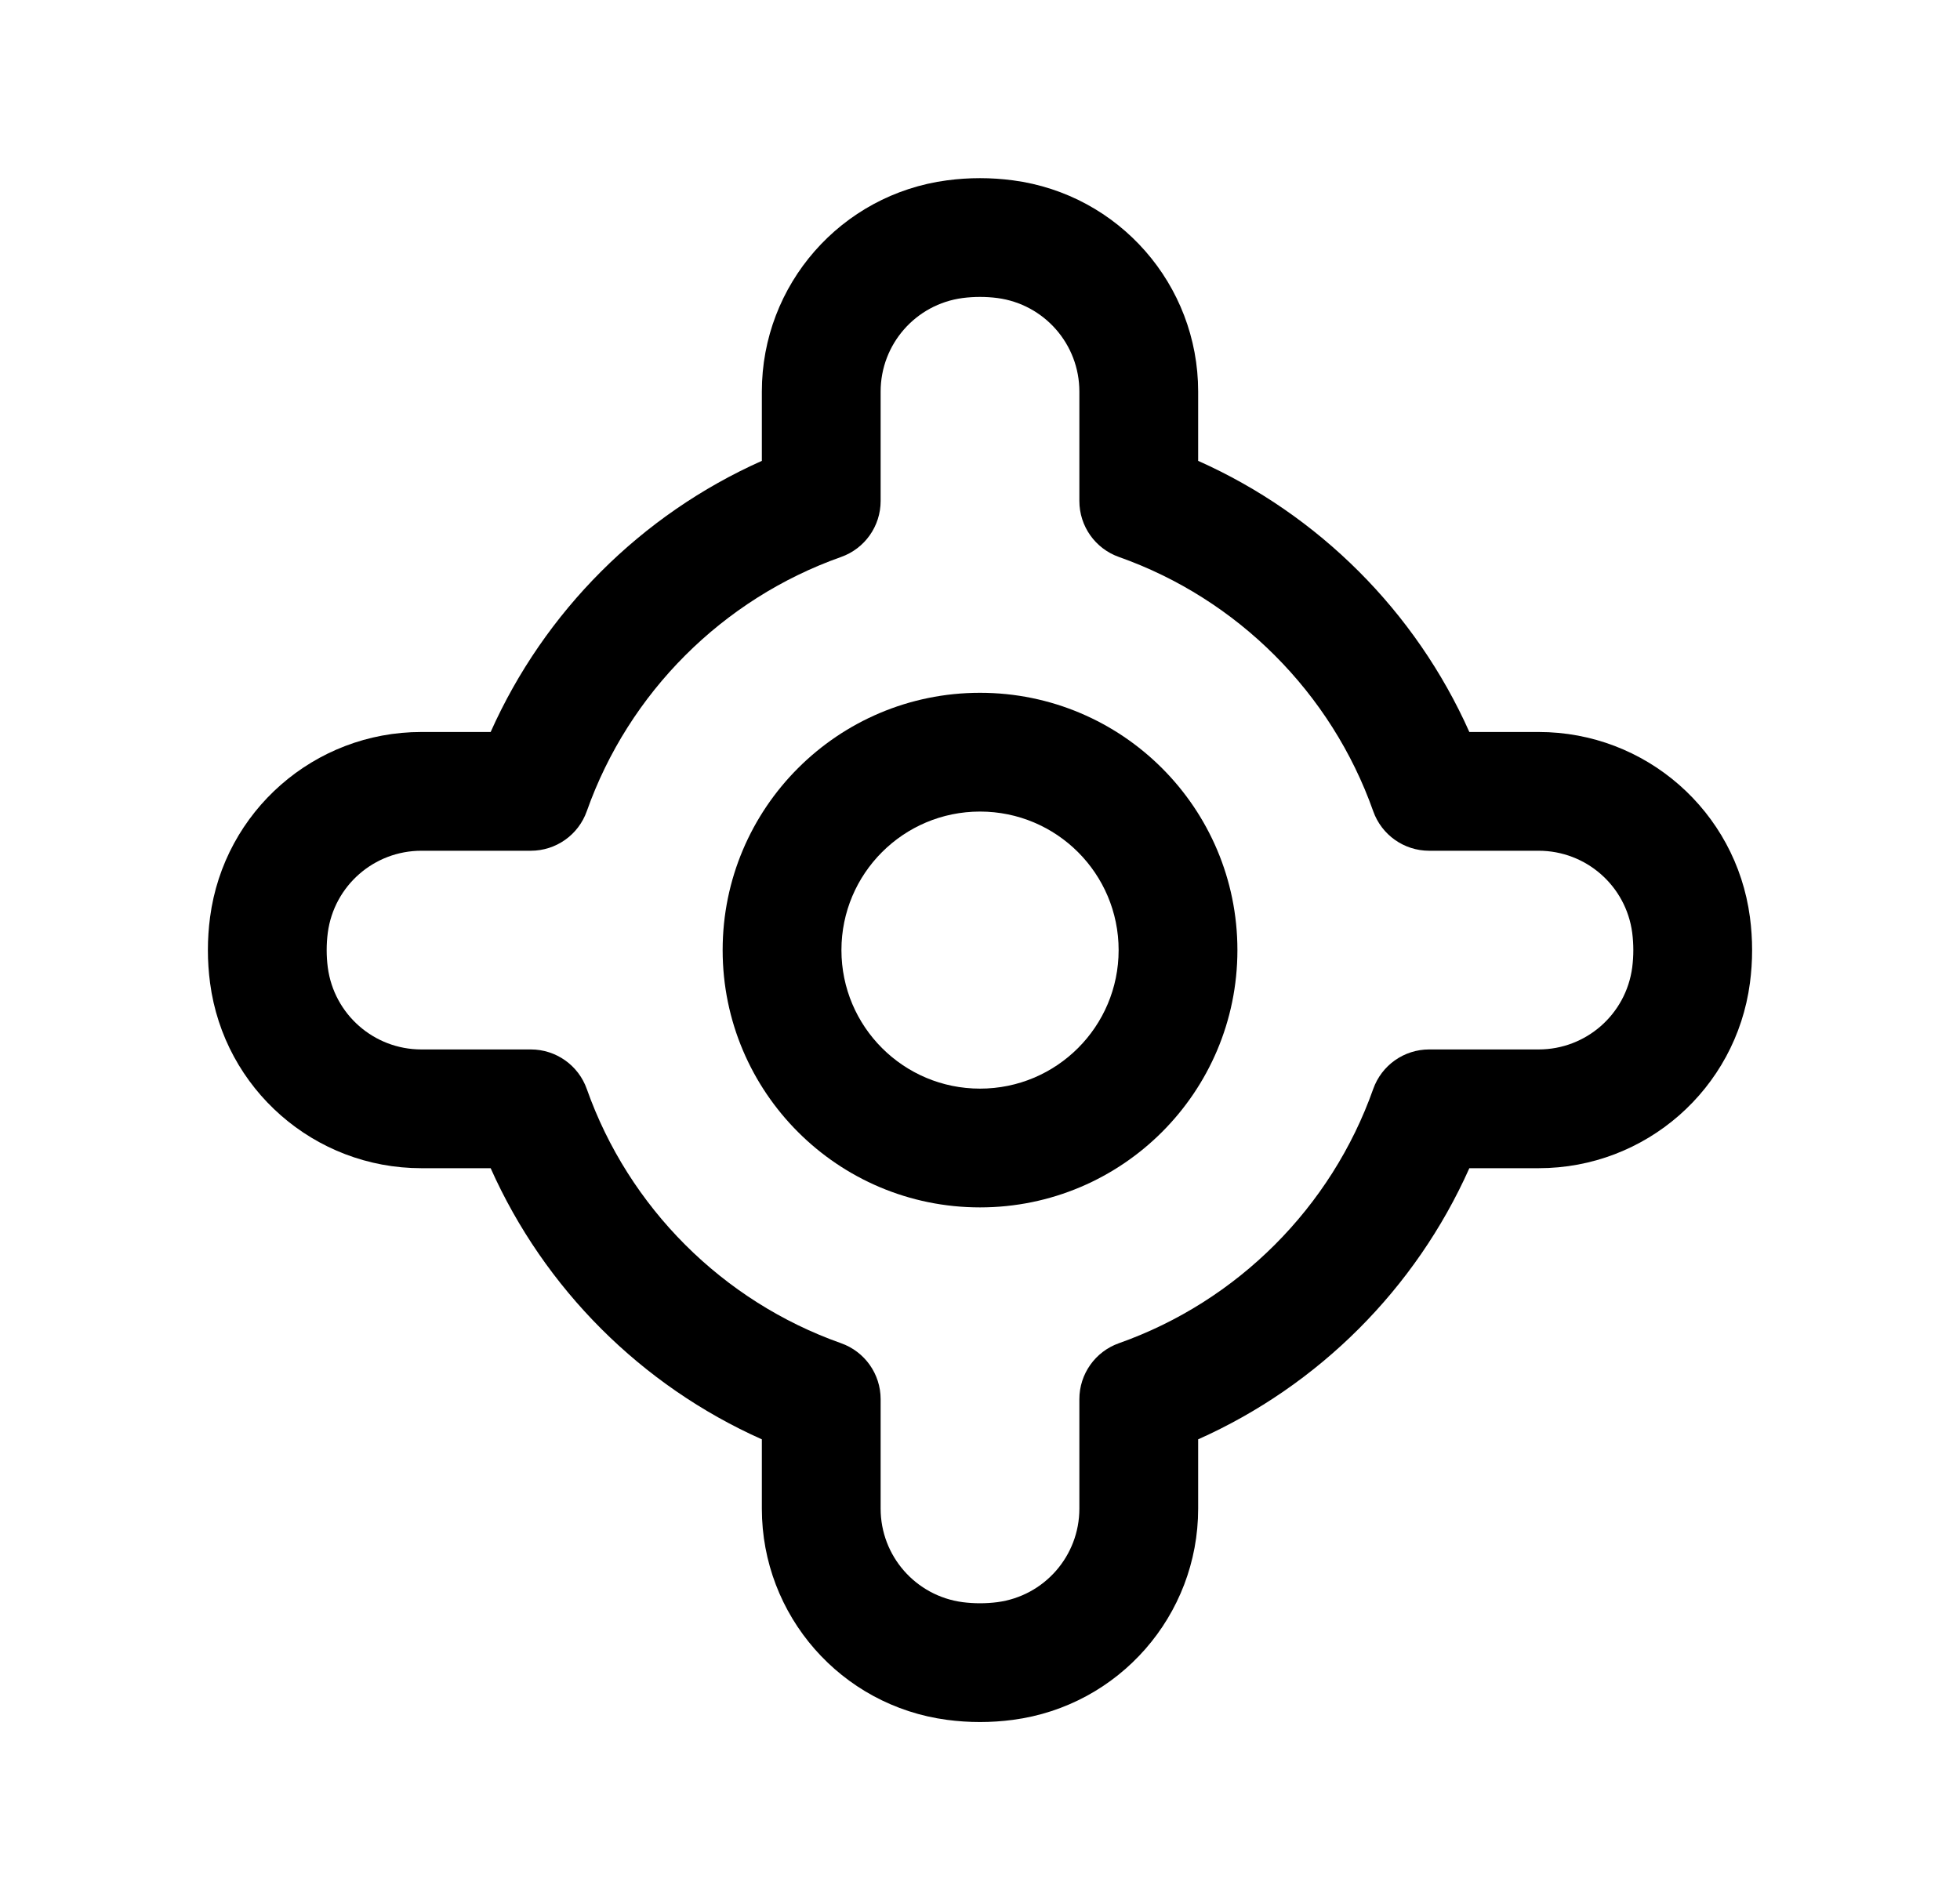 <svg xmlns="http://www.w3.org/2000/svg" width="33" height="32" viewBox="0 0 33 32" fill="none"><path fill-rule="evenodd" clip-rule="evenodd" d="M15.945 3.037C16.313 2.988 16.687 2.988 17.055 3.037C18.84 3.273 20.173 4.794 20.173 6.594V7.761C22.202 8.666 23.834 10.298 24.739 12.327H25.906C27.706 12.327 29.227 13.66 29.463 15.445C29.512 15.813 29.512 16.187 29.463 16.555C29.227 18.34 27.706 19.673 25.906 19.673H24.739C23.834 21.702 22.202 23.334 20.173 24.239V25.406C20.173 27.206 18.84 28.727 17.055 28.963C16.687 29.012 16.313 29.012 15.945 28.963C14.16 28.727 12.827 27.206 12.827 25.406V24.239C10.798 23.334 9.166 21.702 8.261 19.673H7.094C5.294 19.673 3.773 18.34 3.537 16.555C3.488 16.187 3.488 15.813 3.537 15.445C3.773 13.66 5.294 12.327 7.094 12.327H8.261C9.166 10.298 10.798 8.666 12.827 7.761V6.594C12.827 4.794 14.16 3.273 15.945 3.037ZM16.793 5.019C16.599 4.994 16.401 4.994 16.207 5.019C15.417 5.124 14.827 5.797 14.827 6.594V8.437C14.827 8.861 14.56 9.239 14.16 9.38C12.167 10.085 10.585 11.667 9.88 13.66C9.739 14.06 9.361 14.327 8.937 14.327H7.094C6.297 14.327 5.624 14.917 5.519 15.707C5.494 15.902 5.494 16.099 5.519 16.293C5.624 17.083 6.297 17.673 7.094 17.673H8.937C9.361 17.673 9.739 17.94 9.88 18.34C10.585 20.333 12.167 21.915 14.16 22.62C14.56 22.761 14.827 23.139 14.827 23.562V25.406C14.827 26.203 15.417 26.876 16.207 26.981C16.401 27.006 16.599 27.006 16.793 26.981C17.583 26.876 18.173 26.203 18.173 25.406V23.562C18.173 23.139 18.44 22.761 18.84 22.62C20.833 21.915 22.415 20.333 23.12 18.34C23.261 17.94 23.639 17.673 24.062 17.673H25.906C26.703 17.673 27.376 17.083 27.481 16.293C27.506 16.099 27.506 15.902 27.481 15.707C27.376 14.917 26.703 14.327 25.906 14.327H24.062C23.639 14.327 23.261 14.06 23.12 13.66C22.415 11.667 20.833 10.085 18.84 9.38C18.44 9.239 18.173 8.861 18.173 8.437V6.594C18.173 5.797 17.583 5.124 16.793 5.019Z" fill="black"></path><path fill-rule="evenodd" clip-rule="evenodd" d="M12.167 16C12.167 13.607 14.107 11.667 16.5 11.667C18.893 11.667 20.834 13.607 20.834 16C20.834 18.393 18.893 20.333 16.5 20.333C14.107 20.333 12.167 18.393 12.167 16ZM16.5 13.667C15.212 13.667 14.167 14.711 14.167 16C14.167 17.289 15.212 18.333 16.5 18.333C17.789 18.333 18.834 17.289 18.834 16C18.834 14.711 17.789 13.667 16.5 13.667Z" fill="black"></path></svg>